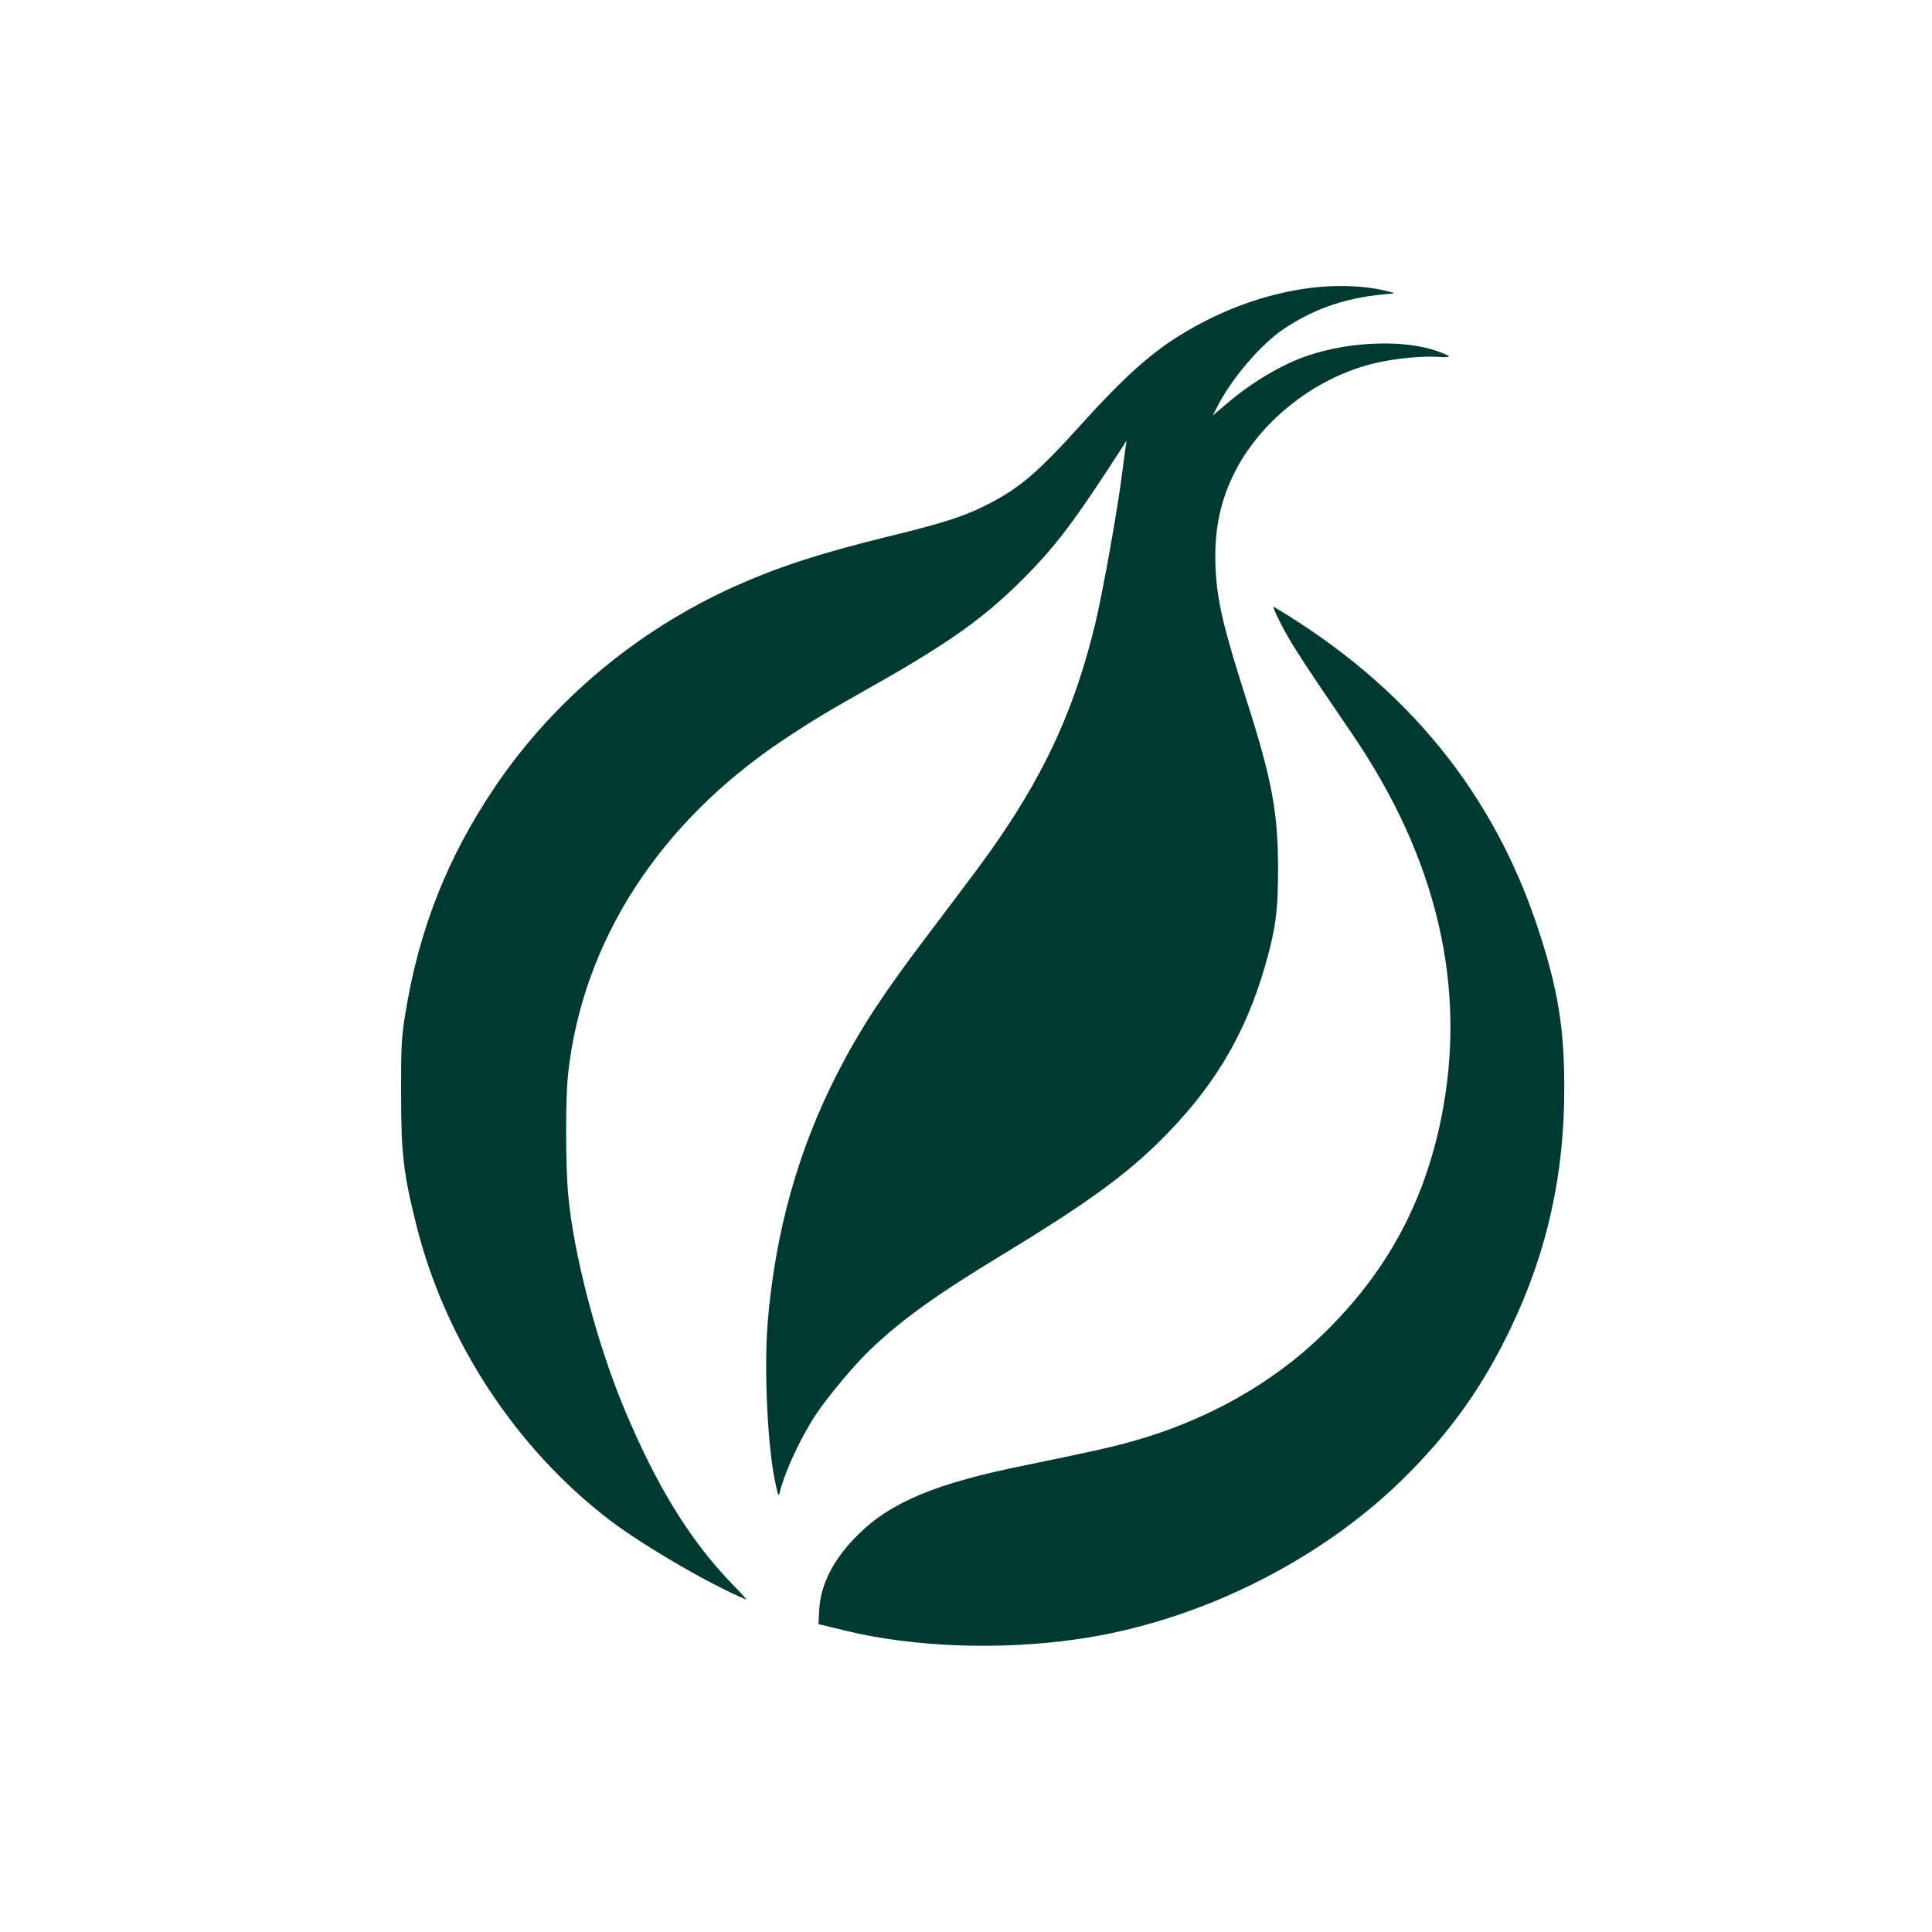 <?xml version="1.0" standalone="no"?>
<!DOCTYPE svg PUBLIC "-//W3C//DTD SVG 20010904//EN"
 "http://www.w3.org/TR/2001/REC-SVG-20010904/DTD/svg10.dtd">
<svg version="1.0" xmlns="http://www.w3.org/2000/svg"
 width="1024pt" height="1024pt" viewBox="0 0 1024 1024"
 preserveAspectRatio="xMidYMid meet">

<g transform="translate(0,1024) scale(0.1,-0.1)"
fill="#003932" stroke="none">
<path d="M7005 8720 c-255 -21 -519 -112 -759 -262 -156 -98 -299 -228 -512
-464 -238 -264 -333 -345 -520 -438 -115 -56 -223 -91 -524 -164 -355 -88
-569 -158 -805 -264 -511 -232 -953 -602 -1261 -1058 -253 -374 -404 -757
-476 -1205 -20 -122 -23 -176 -22 -425 0 -318 12 -418 81 -694 153 -613 529
-1185 1026 -1564 179 -136 531 -341 722 -420 6 -2 -29 36 -76 84 -222 230
-399 517 -571 929 -146 350 -270 825 -297 1140 -14 156 -14 509 0 633 77 706
486 1336 1149 1776 145 96 224 144 485 291 388 220 574 353 775 554 179 180
273 305 529 701 l22 35 -5 -35 c-3 -19 -10 -73 -16 -120 -24 -198 -105 -650
-146 -820 -103 -425 -251 -757 -502 -1125 -77 -113 -98 -141 -388 -525 -233
-307 -357 -497 -477 -731 -207 -406 -328 -838 -368 -1317 -21 -260 0 -683 45
-872 12 -52 13 -54 20 -25 27 109 115 296 194 413 71 104 202 260 285 339 168
160 351 291 692 498 433 263 639 410 824 589 295 287 468 572 576 946 57 199
69 290 69 525 -1 292 -33 466 -169 890 -122 383 -153 517 -162 687 -10 202 23
366 108 528 134 256 400 470 690 553 104 31 270 51 372 46 85 -5 87 0 7 29
-170 62 -455 54 -680 -20 -139 -45 -306 -144 -441 -260 l-71 -60 22 43 c77
152 232 334 355 416 167 112 343 170 565 186 29 2 22 5 -40 19 -94 21 -209 27
-325 18z"/>
<path d="M6790 6932 c50 -99 116 -200 378 -584 451 -662 610 -1345 471 -2033
-91 -453 -293 -823 -626 -1146 -269 -262 -616 -457 -1010 -568 -108 -31 -246
-61 -568 -127 -473 -95 -715 -196 -889 -370 -127 -126 -196 -259 -204 -395
l-4 -77 148 -36 c356 -86 811 -103 1218 -45 631 89 1274 404 1725 843 254 249
431 496 582 815 191 401 281 811 280 1271 0 308 -34 516 -133 820 -239 737
-702 1305 -1407 1724 -7 5 10 -37 39 -92z"/>
</g>
</svg>
